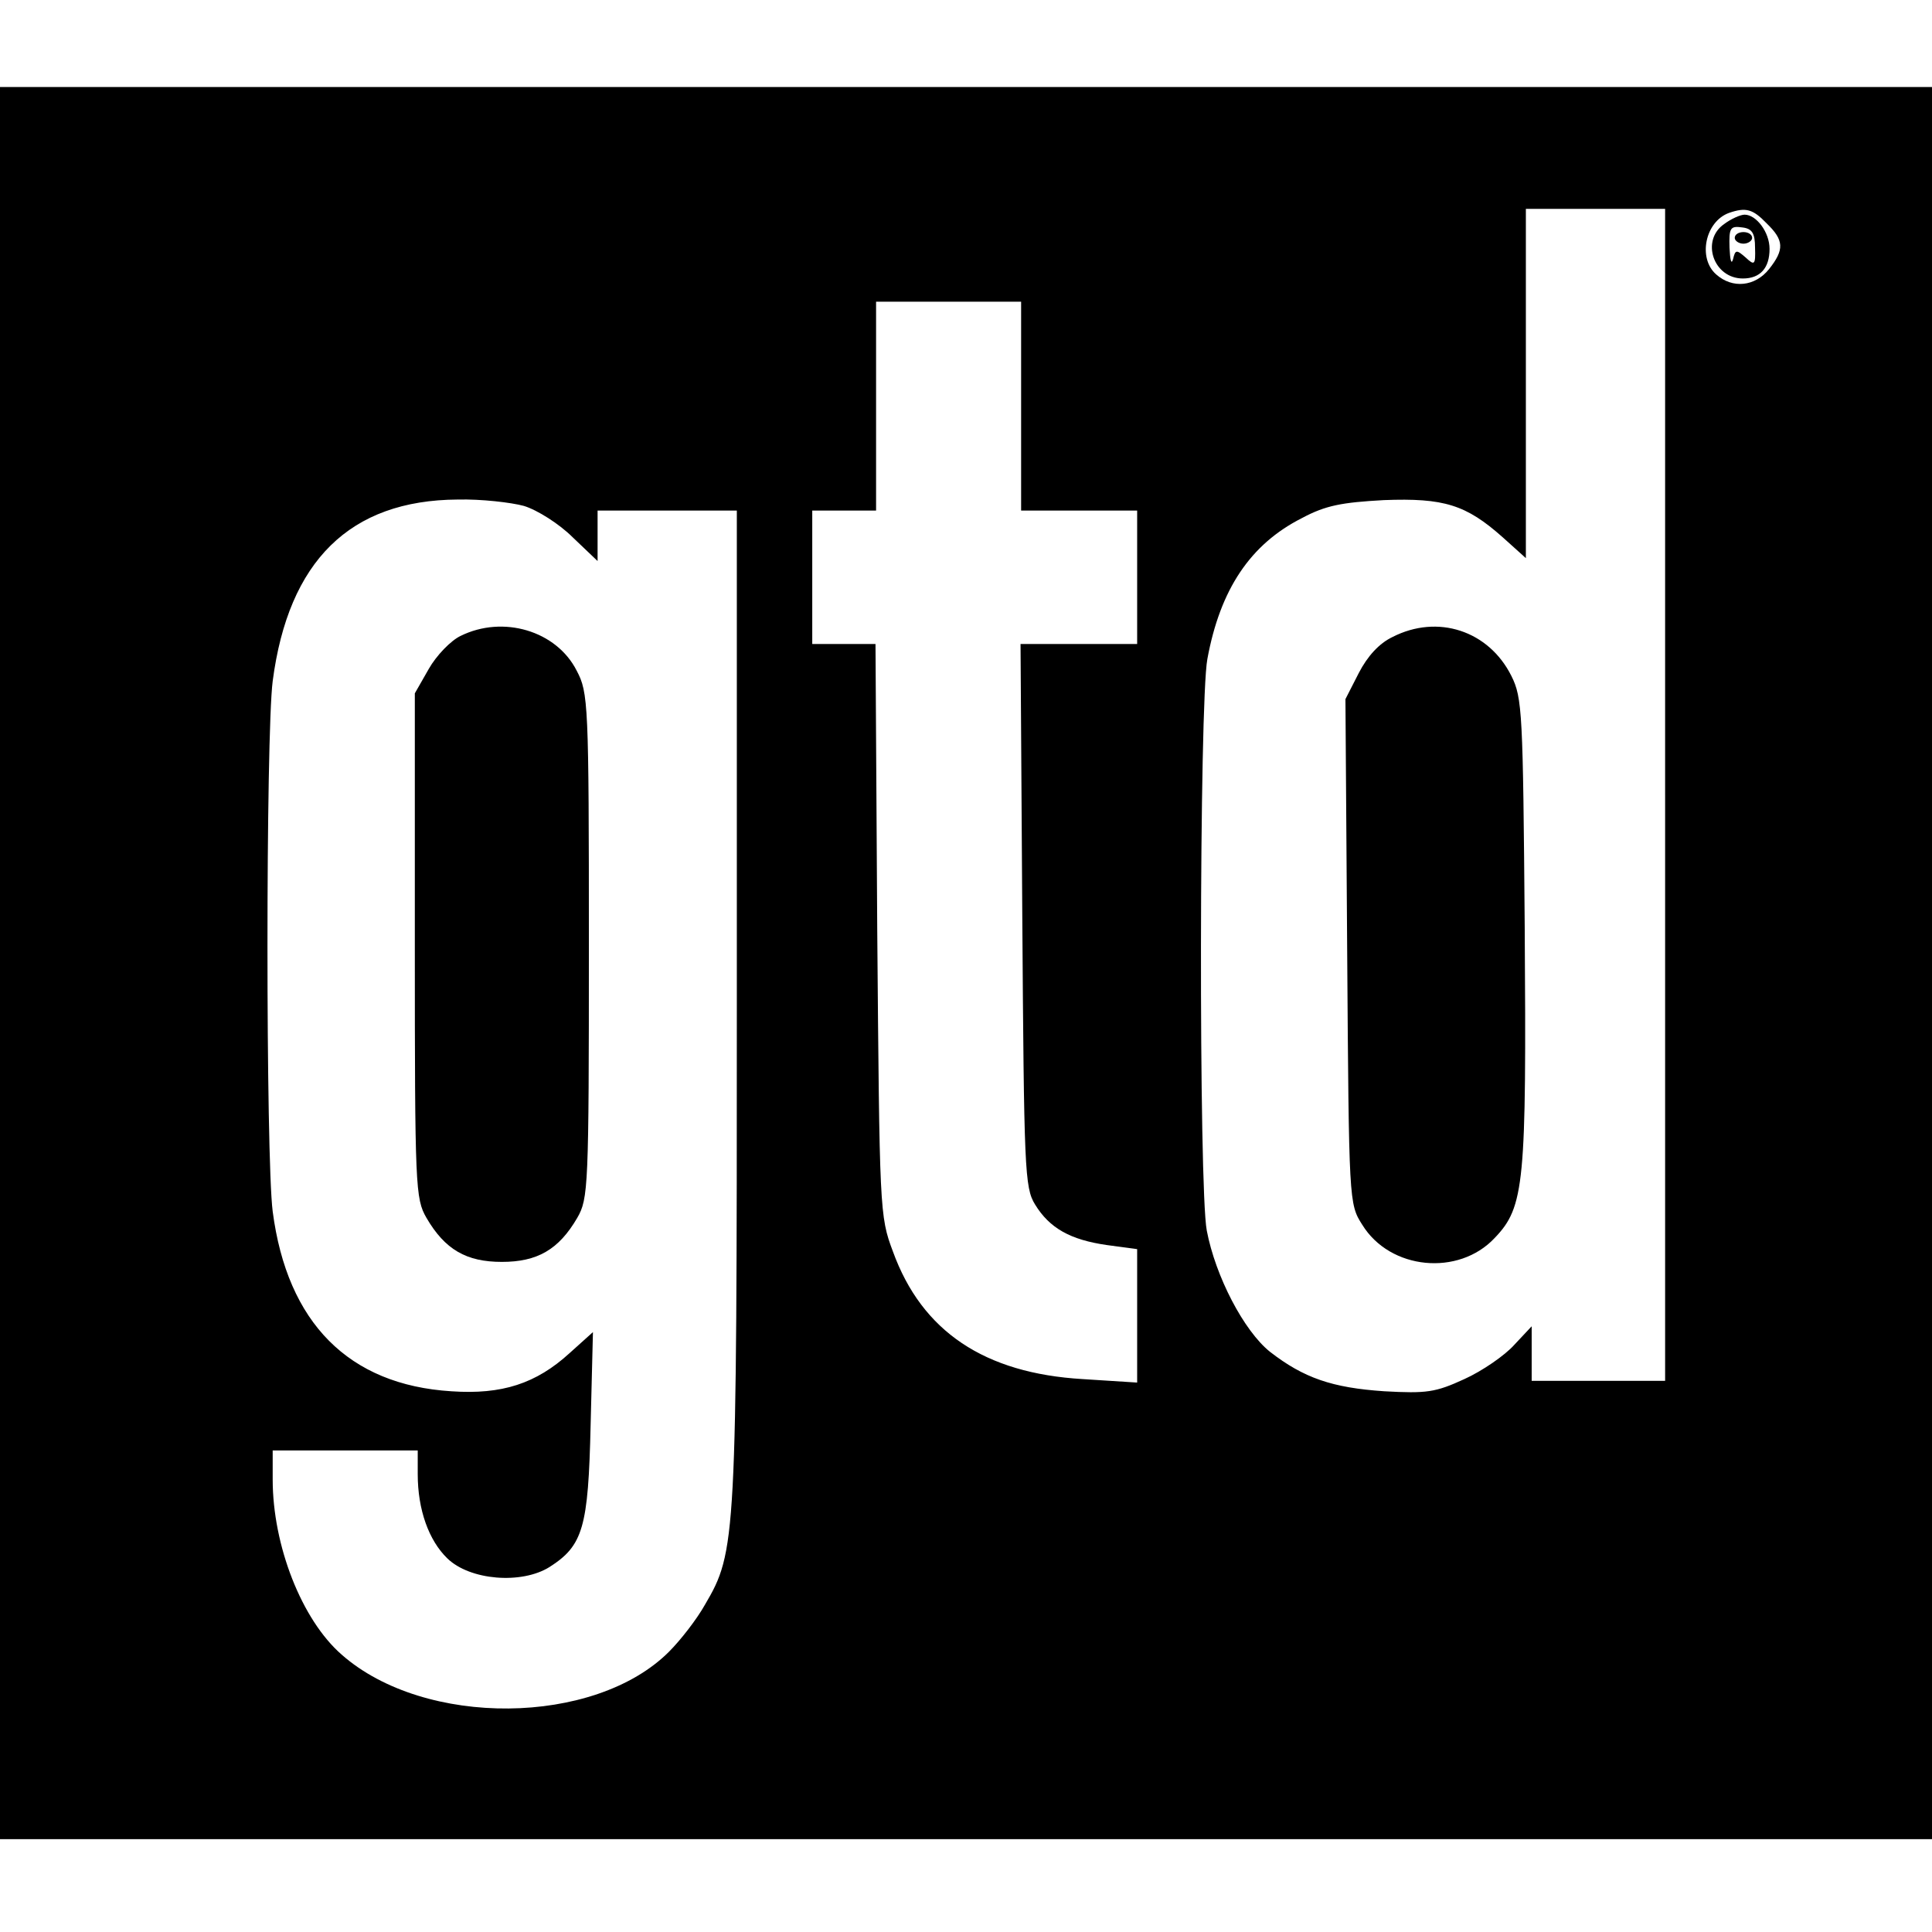 <?xml version="1.0" standalone="no"?>
<!DOCTYPE svg PUBLIC "-//W3C//DTD SVG 20010904//EN"
 "http://www.w3.org/TR/2001/REC-SVG-20010904/DTD/svg10.dtd">
<svg version="1.0" xmlns="http://www.w3.org/2000/svg"
 width="333pt" height="333pt" viewBox="0 0 333 333"
 preserveAspectRatio="xMidYMid meet">
<g transform="translate(0,333) scale(0.1,-0.1)"
fill="#000000" stroke="none">
<path d="M0 1670 l0 -1510 1665 0 1665 0 0 1510 0 1510 -1665 0 -1665 0 0
-1510z m2870 290 l0 -1010 -115 0 -115 0 0 47 0 47 -30 -32 c-16 -18 -55 -45
-86 -59 -50 -23 -65 -25 -138 -21 -90 6 -139 23 -197 68 -45 36 -94 130 -109
209 -14 73 -13 910 1 985 22 120 74 198 163 243 41 22 69 27 141 31 104 4 142
-8 205 -64 l40 -36 0 301 0 301 120 0 120 0 0 -1010z m175 985 c30 -29 31 -45
4 -79 -24 -30 -63 -34 -91 -9 -32 28 -19 91 22 106 29 10 41 7 65 -18z m-1285
-315 l0 -180 100 0 100 0 0 -115 0 -115 -100 0 -101 0 3 -467 c3 -438 4 -470
22 -499 25 -41 61 -61 124 -70 l52 -7 0 -115 0 -115 -94 6 c-169 10 -277 82
-327 220 -23 61 -23 71 -27 555 l-3 492 -55 0 -54 0 0 115 0 115 55 0 55 0 0
180 0 180 125 0 125 0 0 -180z m-857 -172 c23 -7 61 -31 84 -54 l43 -41 0 44
0 43 120 0 120 0 0 -852 c0 -926 -1 -942 -55 -1034 -14 -25 -42 -61 -62 -81
-128 -128 -421 -131 -564 -5 -69 60 -119 188 -119 302 l0 50 125 0 125 0 0
-41 c0 -61 19 -114 51 -145 39 -38 128 -45 176 -15 58 37 67 68 71 245 l4 160
-40 -36 c-58 -53 -117 -72 -204 -66 -177 11 -283 118 -308 310 -12 94 -12 820
0 914 27 207 133 312 319 313 40 1 92 -5 114 -11z"/>
<path d="M2400 2232 c-23 -11 -43 -33 -58 -62 l-23 -45 3 -435 c3 -432 3 -435
26 -471 48 -78 166 -89 228 -23 52 54 55 94 52 536 -3 370 -4 395 -23 433 -39
78 -127 107 -205 67z"/>
<path d="M2972 2944 c-41 -28 -19 -94 32 -94 30 0 46 18 46 51 0 29 -23 59
-43 59 -7 0 -23 -7 -35 -16z m53 -41 c1 -30 -1 -31 -16 -17 -16 14 -18 14 -22
-3 -3 -10 -5 -1 -6 20 -1 34 1 38 22 35 17 -2 22 -10 22 -35z"/>
<path d="M2990 2920 c0 -5 7 -10 15 -10 8 0 15 5 15 10 0 6 -7 10 -15 10 -8 0
-15 -4 -15 -10z"/>
<path d="M794 2234 c-17 -8 -42 -34 -55 -57 l-24 -42 0 -435 c0 -417 1 -436
20 -469 32 -55 69 -76 130 -76 61 0 98 21 130 76 19 33 20 52 20 469 0 419 -1
436 -21 474 -35 69 -127 96 -200 60z"/>
</g>
</svg>
